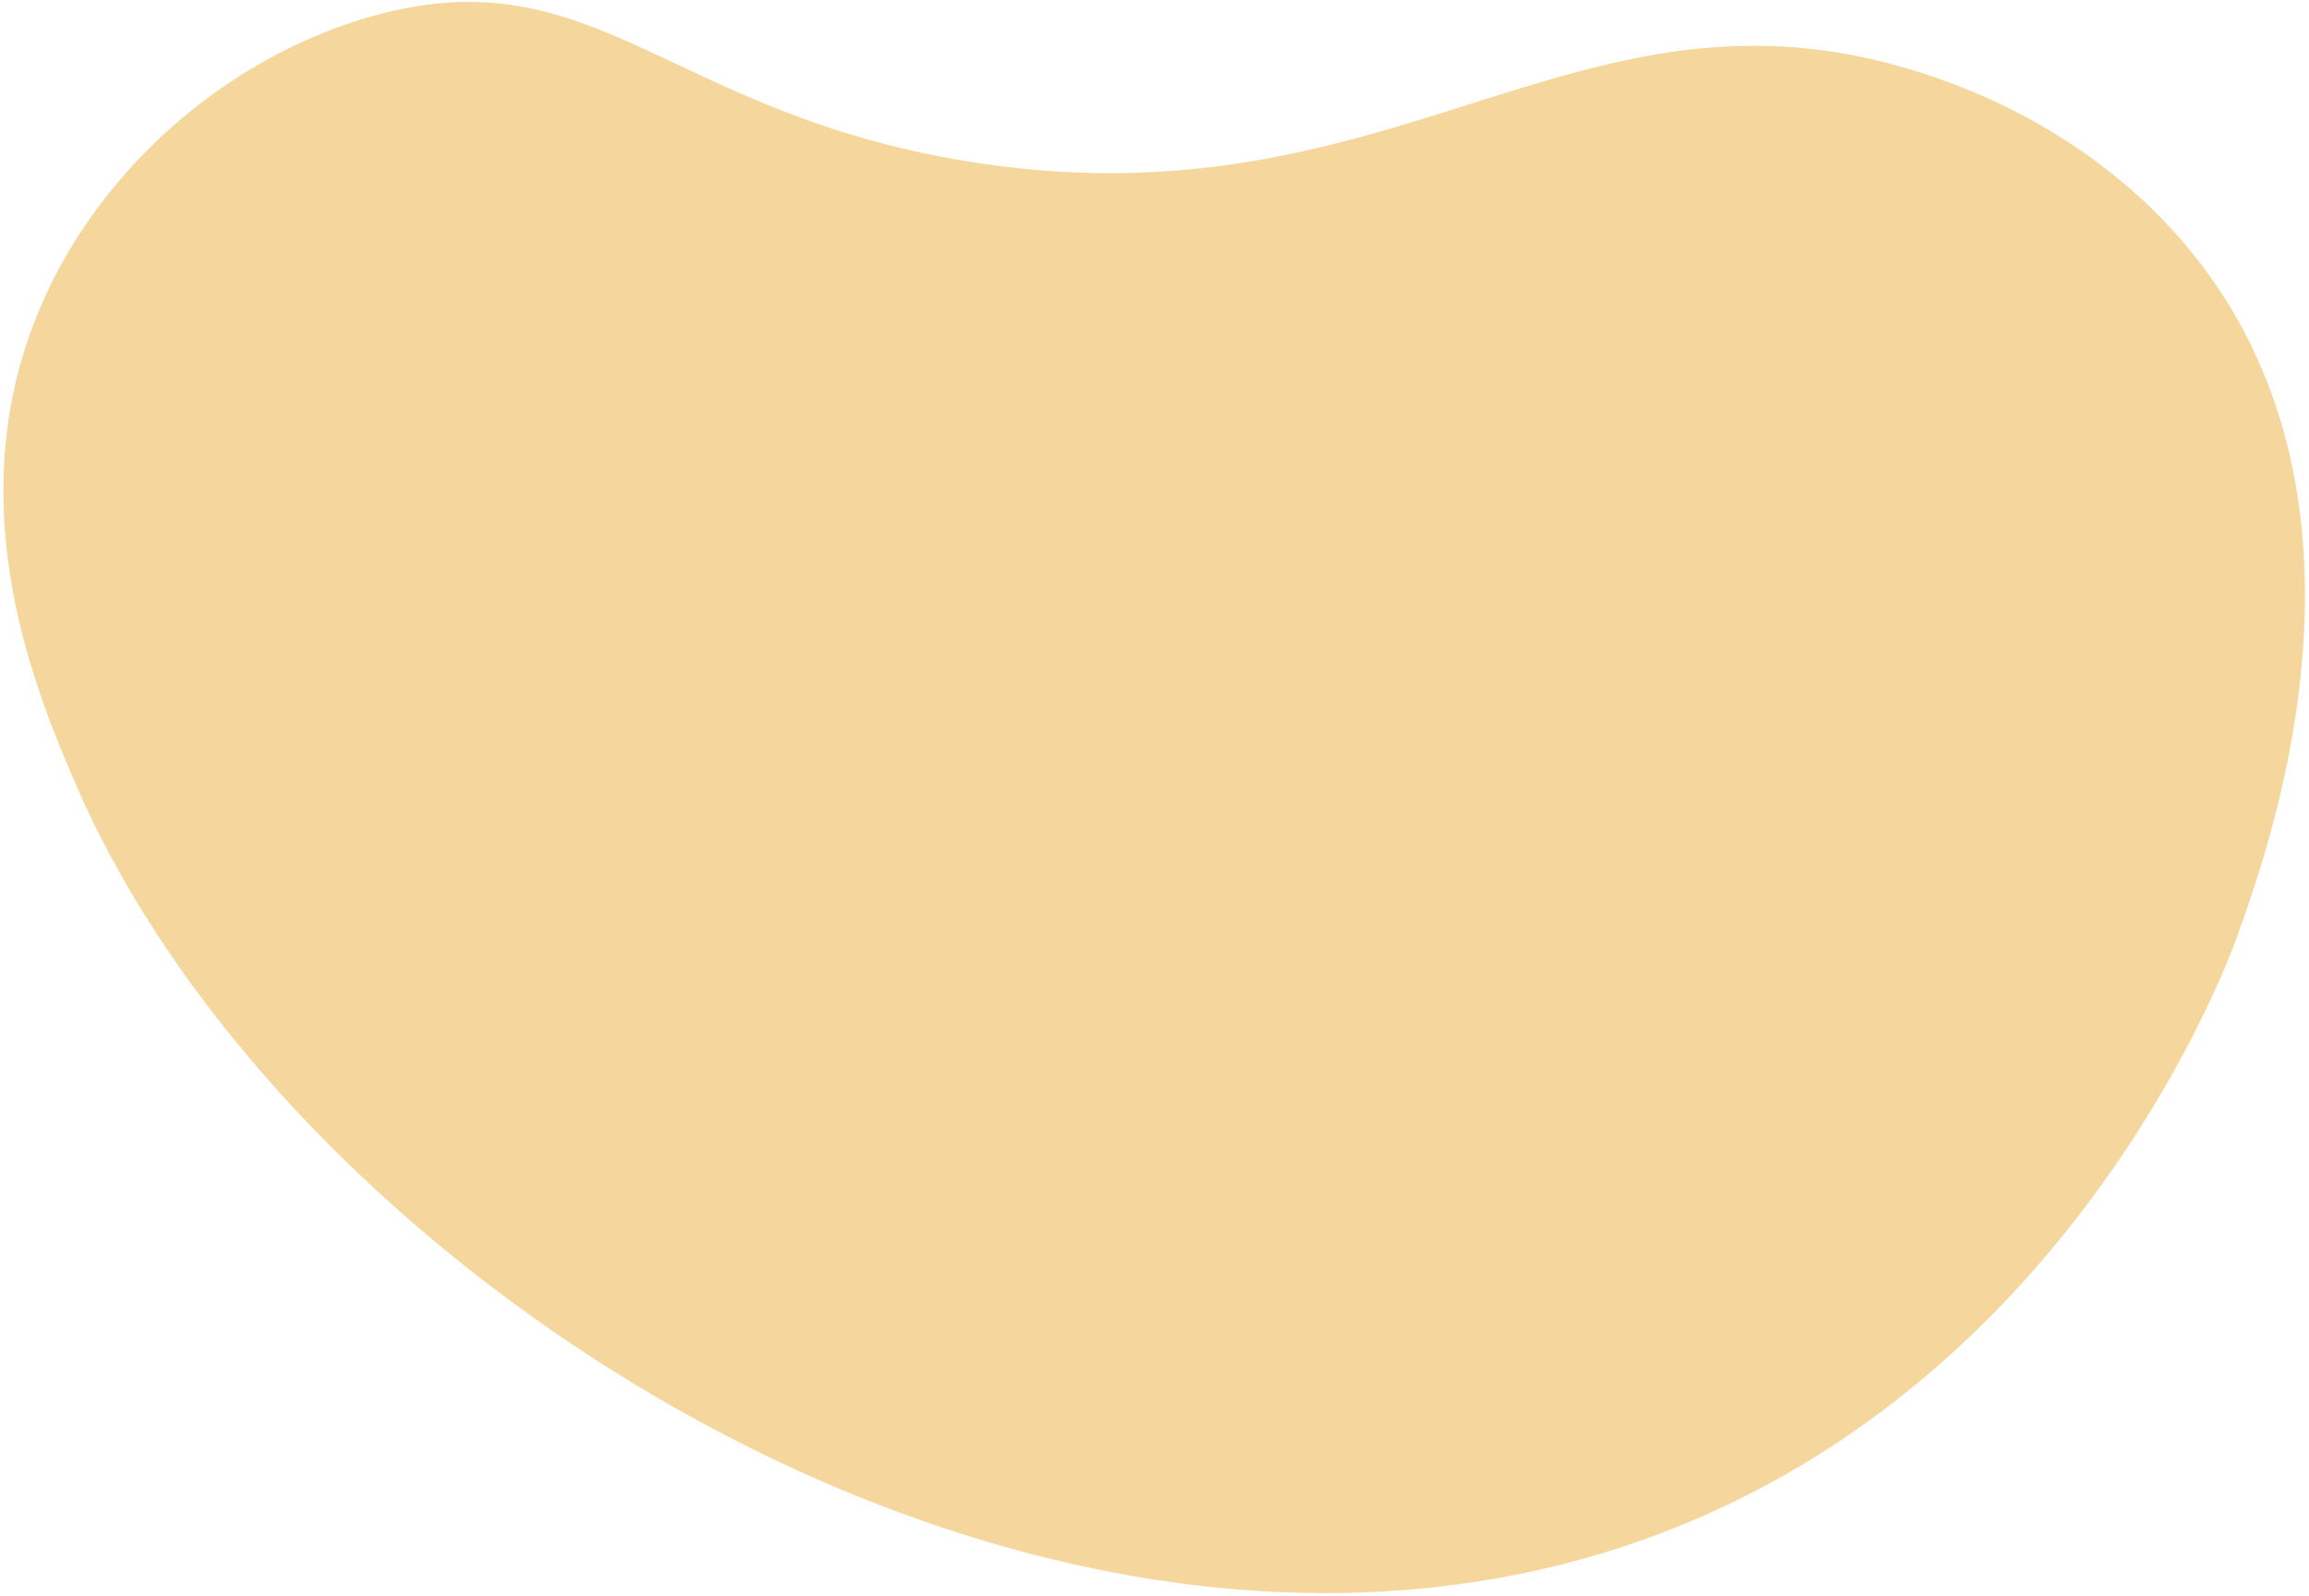 <svg width="541" height="374" viewBox="0 0 541 374" fill="none" xmlns="http://www.w3.org/2000/svg">
<path d="M17.385 182.878C8.83 162.798 -9.091 120.698 7.777 76.136C21.237 40.612 53.072 13.335 87.272 3.771C140.032 -10.989 156.704 27.595 230.168 38.346C331.942 53.239 373.001 -12.627 458.102 19.846C469.154 24.072 498.954 36.863 519.463 67.139C558.388 124.66 531.541 198.91 523.982 219.891C521.187 227.609 487.594 316.173 399.187 355.119C254.107 419.082 68.266 302.426 17.385 182.878Z" fill="#F5D69C"/>
</svg>
